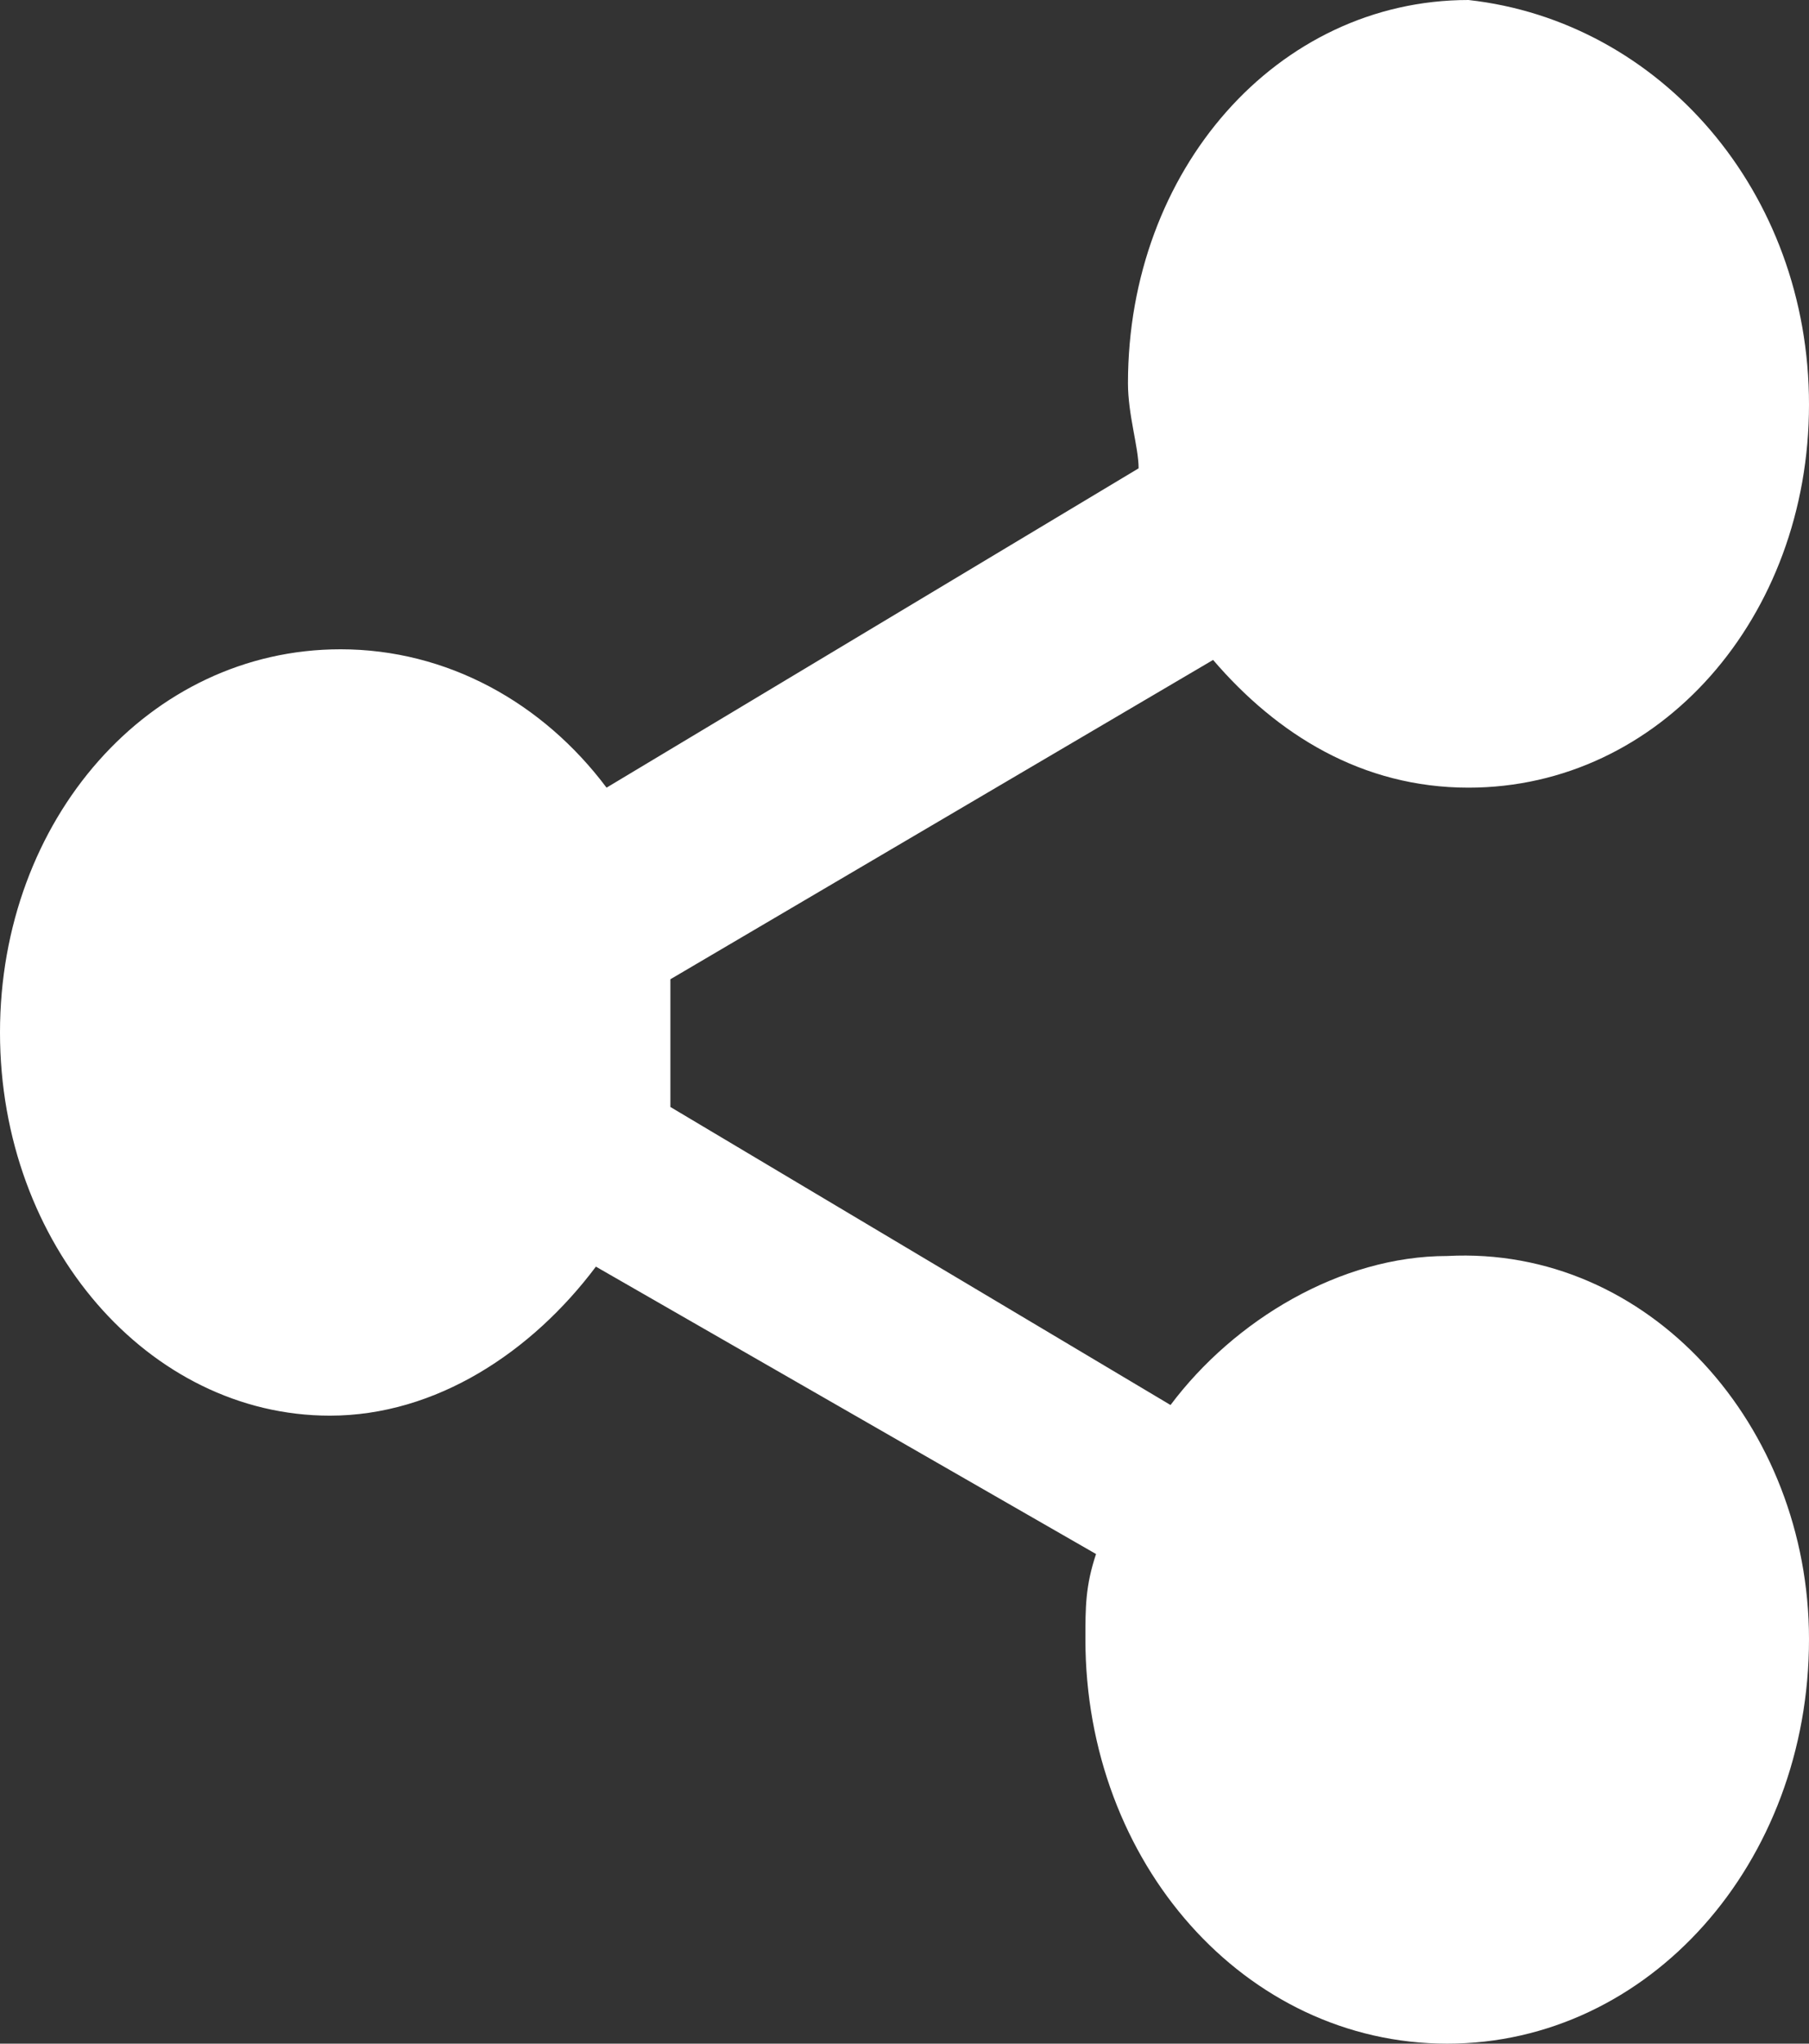 <?xml version="1.0" encoding="utf-8"?>
<!-- Generator: Adobe Illustrator 24.3.0, SVG Export Plug-In . SVG Version: 6.00 Build 0)  -->
<svg version="1.1" id="Layer_1" xmlns="http://www.w3.org/2000/svg" xmlns:xlink="http://www.w3.org/1999/xlink" x="0px" y="0px"
	 viewBox="0 0 17 19.2" style="enable-background:new 0 0 17 19.2;" xml:space="preserve">
<rect x="0" y="0" width="17" height="19.2" fill="#333333" stroke="none"/>
<style type="text/css">
	.st0{fill-rule:evenodd;clip-rule:evenodd;fill:#FFFFFF;}
</style>
<g id="Group-3" transform="translate(8, 11)">
	<g id="Clip-2">
	</g>
	<path id="Fill-1" class="st0" d="M9,4.4c0,2.1-1.5,3.8-3.4,3.8S2.2,6.5,2.2,4.4c0-0.3,0-0.5,0.1-0.8l-4.7-2.7
		C-3,1.7-3.9,2.3-4.9,2.3C-6.6,2.3-8,0.7-8-1.3s1.4-3.6,3.2-3.6c1,0,1.9,0.5,2.5,1.3l5-3c0-0.2-0.1-0.5-0.1-0.8c0-2,1.4-3.6,3.2-3.6
		C7.6-10.8,9-9.2,9-7.2S7.6-3.6,5.8-3.6c-1,0-1.8-0.5-2.4-1.2l-5.1,3c0,0.2,0,0.4,0,0.6s0,0.4,0,0.6L3,2.2c0.6-0.8,1.6-1.4,2.6-1.4
		C7.5,0.7,9,2.4,9,4.4"/>
</g>
</svg>
